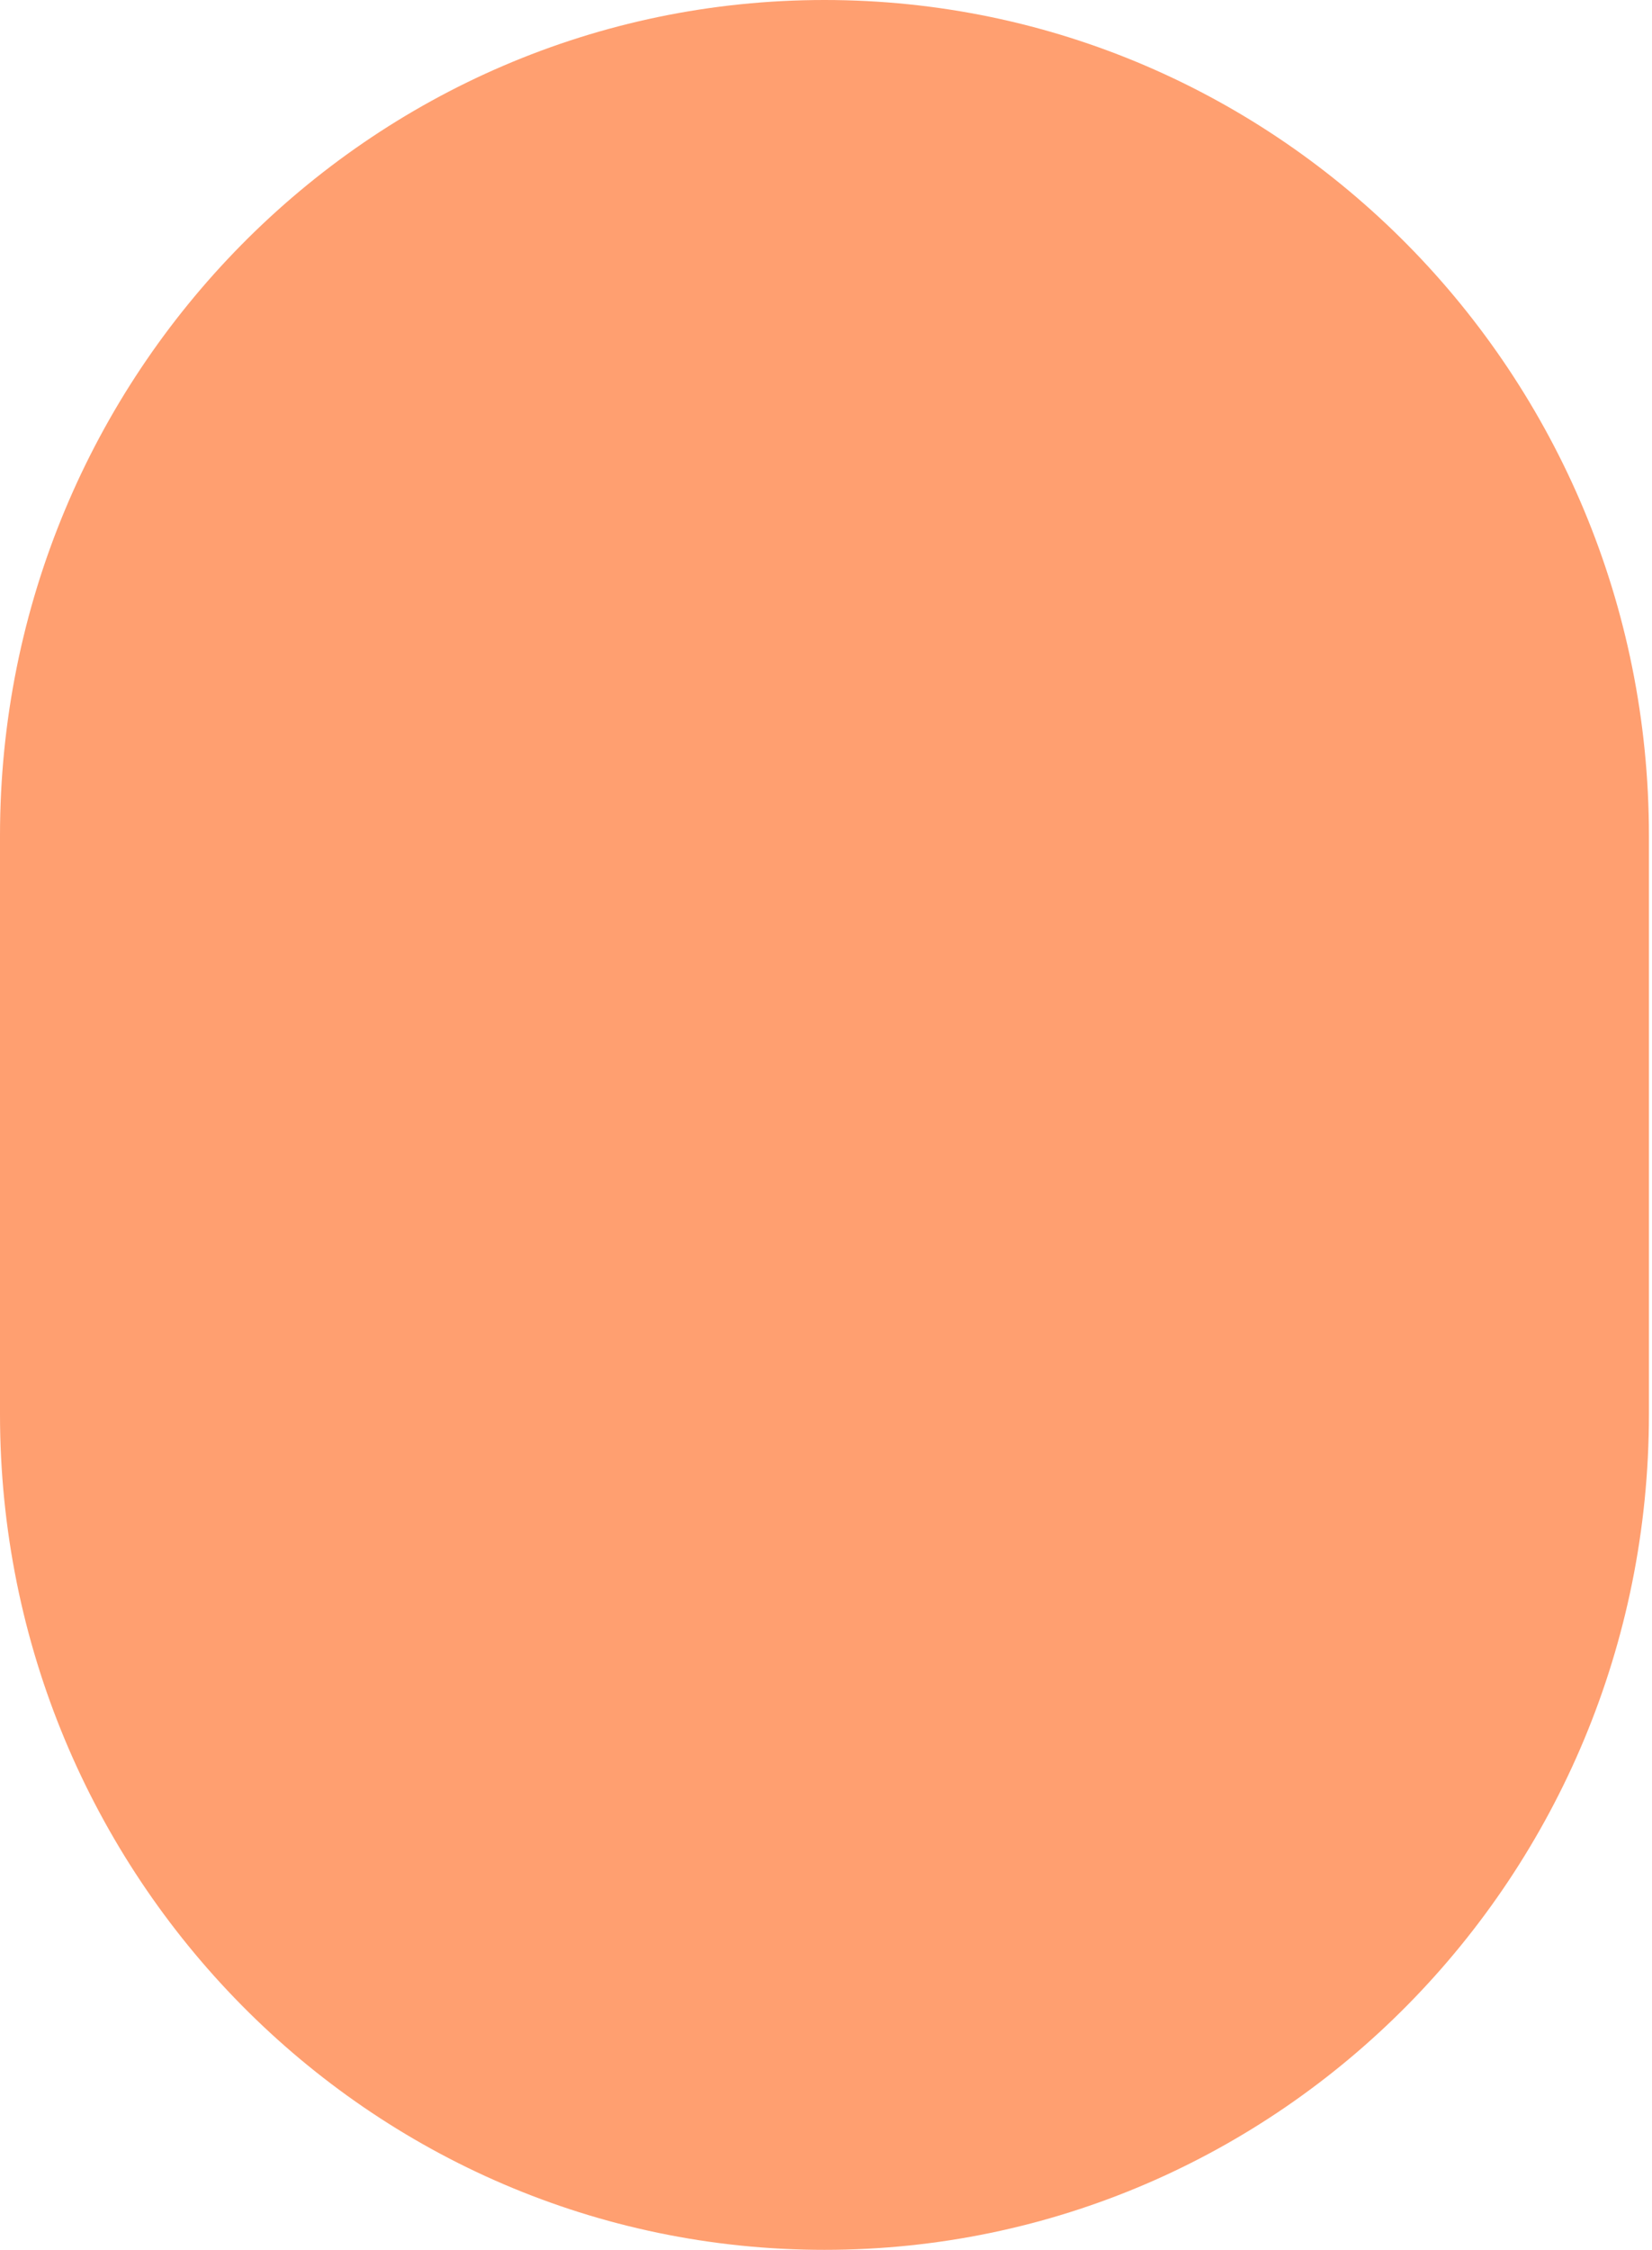 <?xml version="1.0" encoding="UTF-8"?> <svg xmlns="http://www.w3.org/2000/svg" width="36" height="49" viewBox="0 0 36 49" fill="none"> <path d="M17.967 49C8.044 49 0 40.852 0 30.8V18.2C0 8.148 8.044 0 17.967 0C27.89 0 35.933 8.148 35.933 18.2V30.8C35.933 40.852 27.89 49 17.967 49Z" fill="#FF9F70"></path> </svg> 